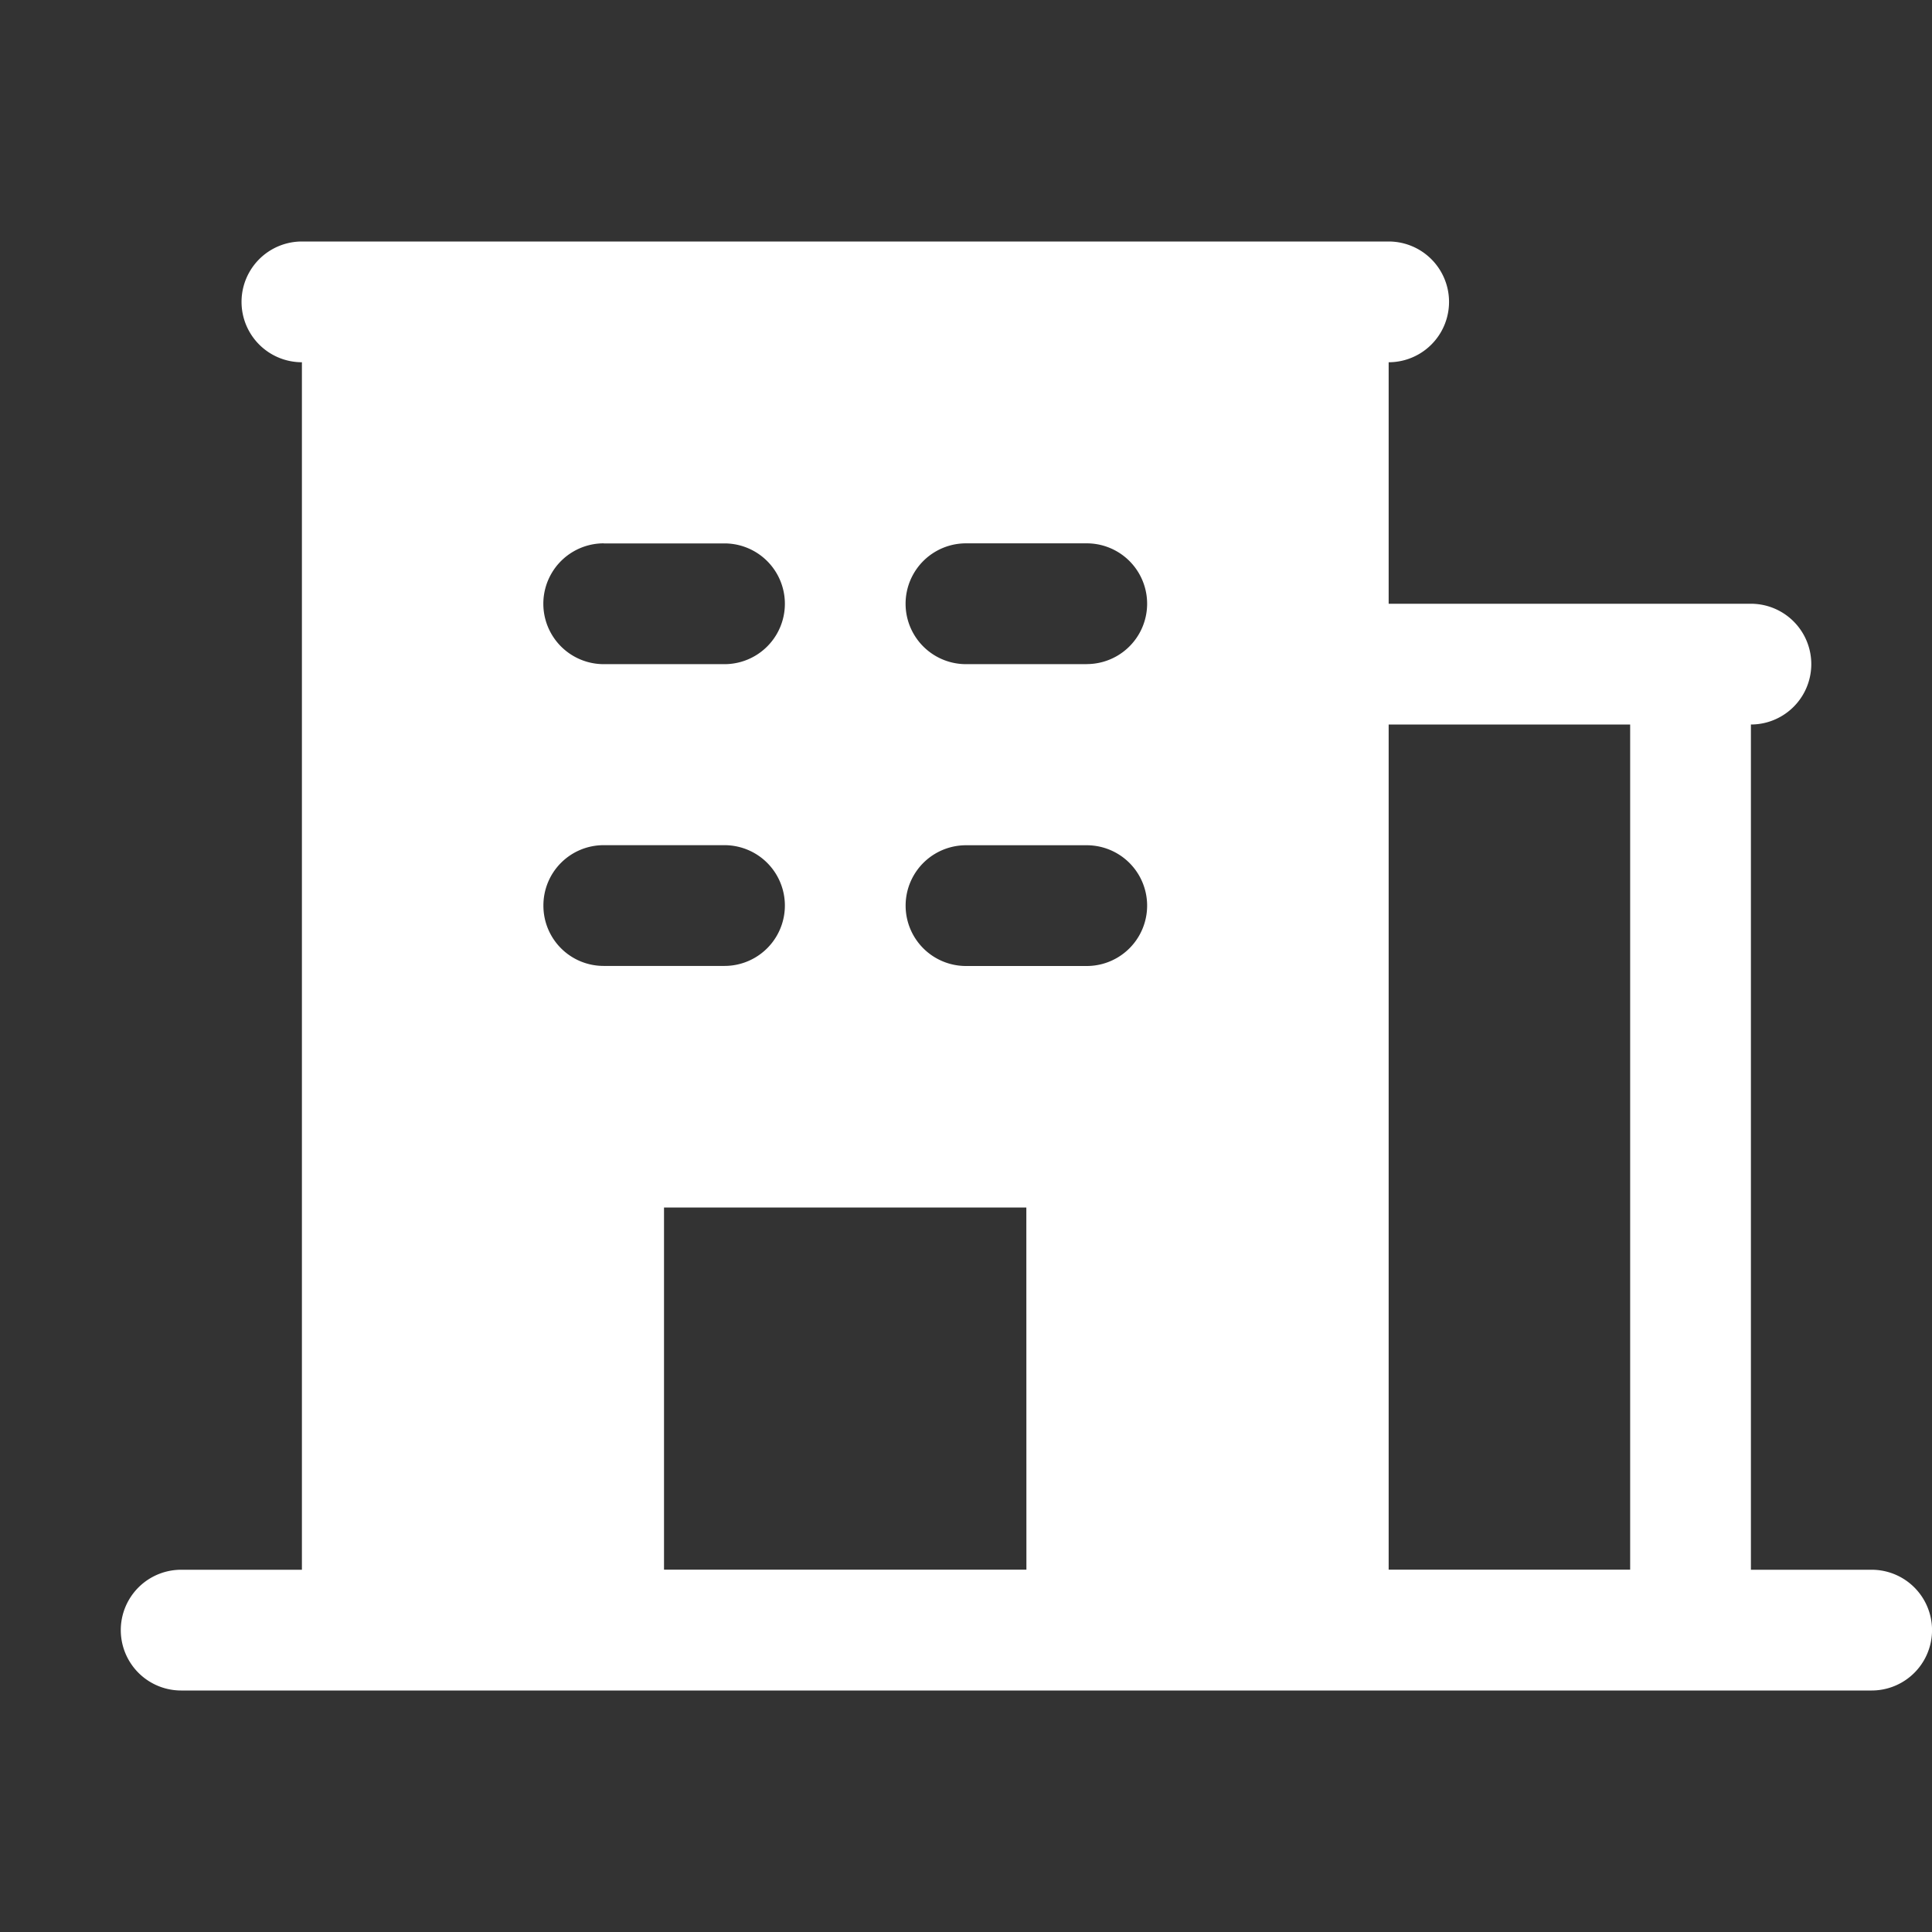 <svg xmlns="http://www.w3.org/2000/svg" width="26" height="26" fill="none"><rect width="100%" height="100%" fill="#333333" stroke="none"/><path fill="#fff" d="M25.188 21.125h-1.625V9.75a.812.812 0 1 0 0-1.625h-4.875v-3.25a.812.812 0 1 0 0-1.625H4.063a.812.812 0 1 0 0 1.625v16.25H2.438a.812.812 0 1 0 0 1.625h22.75a.812.812 0 1 0 0-1.625M8.125 7.313H9.75a.812.812 0 1 1 0 1.625H8.125a.812.812 0 1 1 0-1.626m-.812 4.875a.81.81 0 0 1 .812-.813H9.75a.812.812 0 1 1 0 1.625H8.125a.81.81 0 0 1-.812-.812m6.5 8.937H8.936V16.25h4.876zM14.625 13H13a.812.812 0 1 1 0-1.625h1.625a.812.812 0 1 1 0 1.625m0-4.062H13a.812.812 0 1 1 0-1.626h1.625a.812.812 0 1 1 0 1.625m7.313 12.187h-3.25V9.75h3.25z"/></svg>